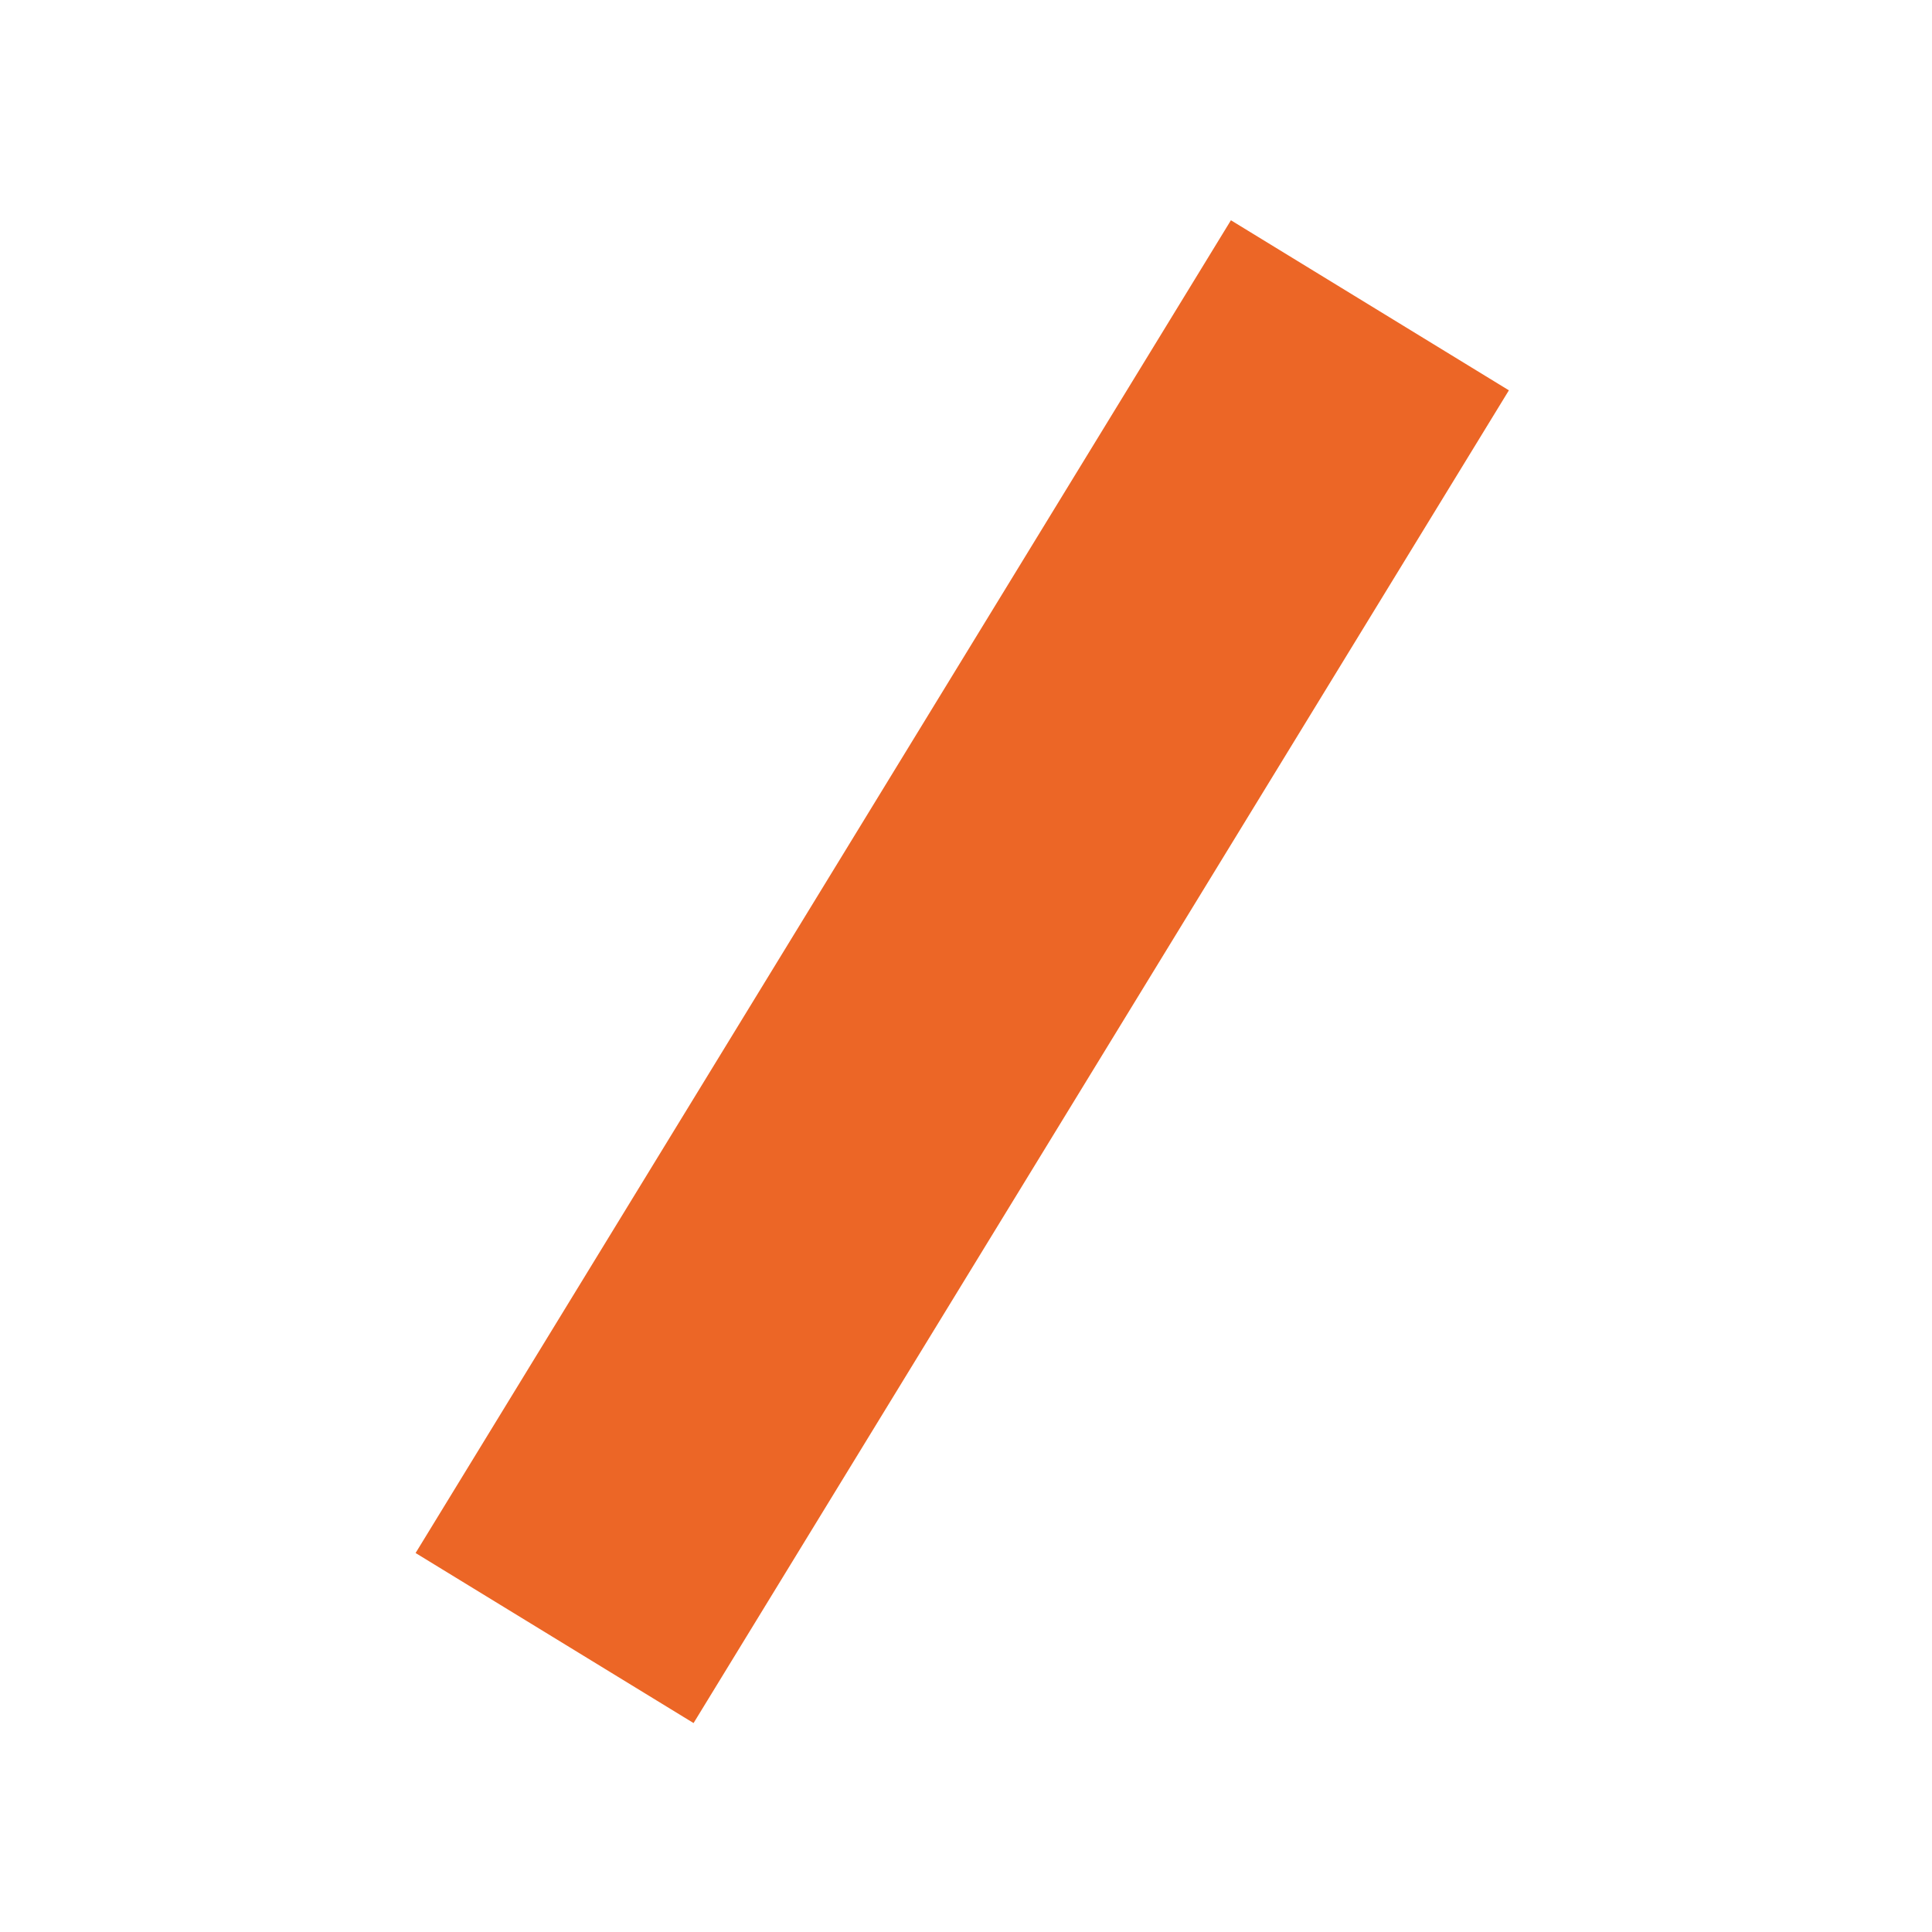 <?xml version="1.0" encoding="UTF-8"?> <svg xmlns="http://www.w3.org/2000/svg" id="Layer_1" data-name="Layer 1" viewBox="0 0 96 96"><defs><style>.cls-1{fill:#ec6626;}</style></defs><rect class="cls-1" x="9.04" y="39.87" width="77.91" height="16.25" transform="matrix(0.52, -0.85, 0.85, 0.52, -17.94, 64.12)"></rect></svg> 